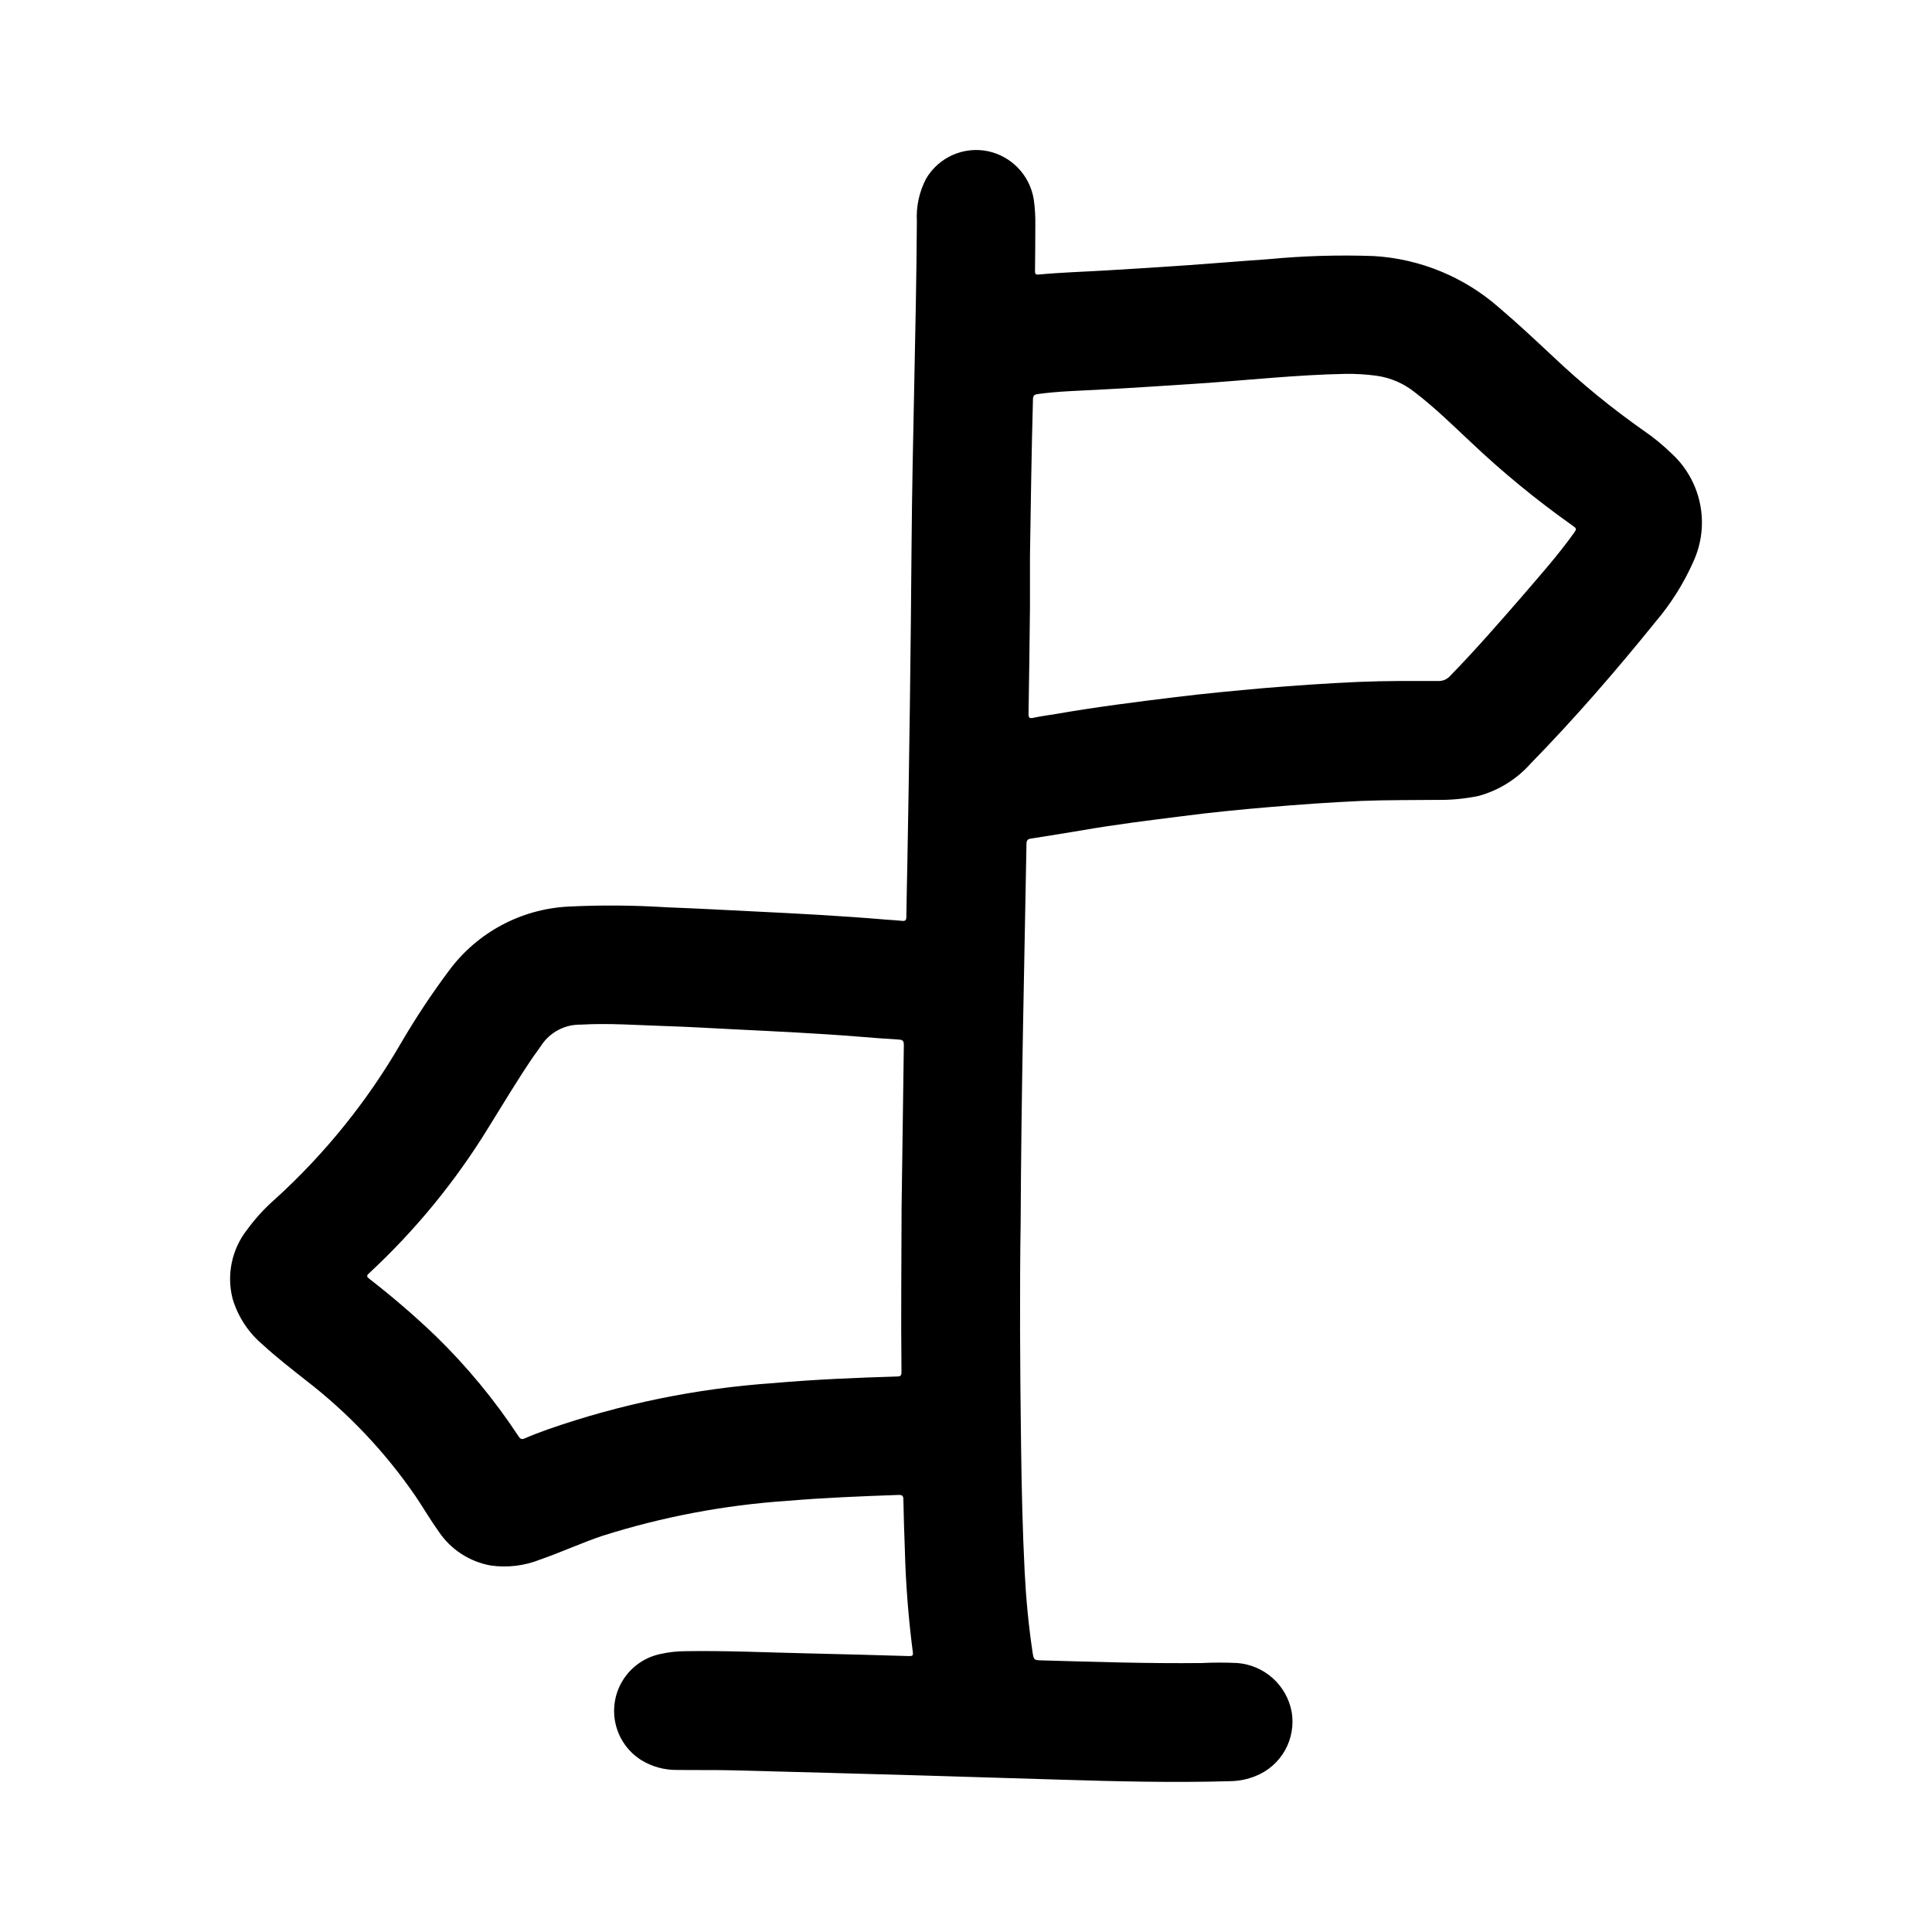 <?xml version="1.0" encoding="UTF-8"?>
<!-- Uploaded to: ICON Repo, www.svgrepo.com, Generator: ICON Repo Mixer Tools -->
<svg fill="#000000" width="800px" height="800px" version="1.1" viewBox="144 144 512 512" xmlns="http://www.w3.org/2000/svg">
 <path d="m414.48 468.26c-0.27 17.16-0.172 38.156 0.117 59.141 0.148 11.02 0.387 22.043 0.945 33.062 0.355 7.086 1.023 14.168 2.062 21.152 0.348 2.363 0.363 2.363 2.746 2.41 14.012 0.402 28.023 0.852 42.051 0.699 3.195-0.16 6.394-0.16 9.59 0 3.481 0.289 6.769 1.719 9.355 4.062 2.59 2.344 4.332 5.477 4.965 8.91 0.582 3.488-0.043 7.074-1.773 10.156-1.734 3.086-4.469 5.484-7.754 6.801-2.086 0.855-4.316 1.32-6.57 1.371-15.168 0.441-30.332 0.07-45.5-0.402-11.84-0.371-23.68-0.73-35.52-1.078-16.926-0.488-33.852-0.949-50.773-1.387-5-0.125-10.004-0.039-15.004-0.102h-0.004c-3.328 0.039-6.602-0.855-9.445-2.59-3.496-2.191-5.965-5.691-6.859-9.719s-0.133-8.246 2.109-11.707c2.242-3.465 5.781-5.883 9.82-6.715 2.199-0.496 4.445-0.742 6.699-0.742 10.785-0.172 21.562 0.34 32.34 0.582 8.973 0.203 17.949 0.445 26.922 0.715 0.852 0 1.023-0.195 0.914-1.031l-0.004 0.004c-1.172-9.023-1.879-18.102-2.117-27.199-0.164-4.426-0.309-8.848-0.387-13.273 0-1.055-0.371-1.234-1.355-1.203-9.855 0.348-19.68 0.738-29.551 1.574h0.004c-16.602 1.129-33.008 4.242-48.871 9.266-5.59 1.883-10.941 4.367-16.531 6.297-4.141 1.656-8.645 2.191-13.059 1.559-5.609-1-10.57-4.234-13.754-8.957-2.172-3.023-4.047-6.258-6.133-9.352-8.039-11.723-17.867-22.109-29.125-30.789-3.856-3.047-7.754-6.062-11.375-9.398-3.797-3.18-6.578-7.402-8-12.148-1.656-6.379-0.238-13.172 3.836-18.355 2.231-3.051 4.797-5.836 7.652-8.312 13.105-11.957 24.293-25.859 33.172-41.219 3.871-6.621 8.113-13.016 12.703-19.16 7.465-10.062 19.031-16.27 31.547-16.926 8.719-0.43 17.453-0.367 26.164 0.191 7.738 0.285 15.469 0.715 23.207 1.094 11.629 0.566 23.246 1.18 34.84 2.164 1.434 0.117 2.867 0.172 4.289 0.332 0.891 0.102 1.117-0.219 1.125-1.062 0.062-4.801 0.18-9.598 0.27-14.391 0.523-27.949 0.895-55.906 1.109-83.867 0.227-28.703 1.227-57.379 1.41-86.082-0.219-3.91 0.625-7.805 2.441-11.273 1.629-2.781 4.09-4.977 7.035-6.285 2.945-1.309 6.223-1.66 9.379-1.004 3.082 0.66 5.891 2.242 8.055 4.531 2.168 2.293 3.586 5.184 4.074 8.297 0.309 2.195 0.445 4.41 0.41 6.621 0 4.062-0.039 8.125-0.086 12.18 0 0.707 0 1.148 0.977 1.055 5.91-0.566 11.855-0.73 17.789-1.086 7.242-0.426 14.477-0.875 21.711-1.387 7.031-0.488 14.059-1.094 21.09-1.574 9.383-0.906 18.816-1.188 28.238-0.852 12.246 0.734 23.902 5.527 33.125 13.621 5.008 4.25 9.785 8.738 14.578 13.227v-0.004c7.453 7.039 15.402 13.527 23.789 19.422 2.609 1.781 5.059 3.781 7.32 5.984 3.906 3.547 6.578 8.25 7.629 13.422 1.051 5.172 0.426 10.543-1.785 15.332-2.562 5.769-5.938 11.141-10.031 15.949-10.492 12.98-21.402 25.594-33.062 37.52-3.664 4.141-8.453 7.125-13.781 8.594-3.652 0.762-7.379 1.113-11.109 1.055-6.684 0.078-13.383 0-20.043 0.277-8.234 0.371-16.445 0.953-24.656 1.66-7.551 0.645-15.09 1.371-22.609 2.363-9.012 1.133-18.027 2.242-26.984 3.809-4.305 0.746-8.66 1.402-12.949 2.094-0.789 0.125-1.48 0.156-1.496 1.387-0.562 32.258-1.375 64.559-1.547 100.69zm-31.551-4.125c0.188-14.379 0.387-28.766 0.598-43.156 0-1.039-0.219-1.426-1.309-1.48-3.598-0.203-7.188-0.504-10.785-0.789-10.895-0.875-21.812-1.379-32.73-1.922-6.211-0.316-12.422-0.684-18.641-0.883-7.344-0.234-14.68-0.789-22.043-0.371v0.008c-4.262-0.121-8.281 1.984-10.609 5.555-0.66 1.031-1.449 1.984-2.141 3.008-4.148 6.102-7.926 12.43-11.809 18.68-8.75 14.281-19.414 27.293-31.695 38.676-0.715 0.652-0.543 0.93 0.109 1.441h0.004c6.125 4.742 11.996 9.801 17.594 15.16 8.258 8.043 15.617 16.957 21.953 26.586 0.473 0.723 0.836 0.883 1.645 0.535 1.992-0.867 4.023-1.645 6.055-2.363 19.305-6.742 39.426-10.875 59.828-12.285 10.941-0.961 21.906-1.426 32.883-1.754 1.031 0 1.07-0.543 1.062-1.324-0.152-14.461-0.008-28.891 0.031-43.32zm34.023-172.55v13.281c-0.094 9.445-0.219 18.871-0.379 28.277 0 1.094 0.227 1.309 1.301 1.078 1.914-0.426 3.871-0.645 5.809-0.984 10.613-1.852 21.254-3.203 31.977-4.512 7.731-0.945 15.477-1.668 23.23-2.363 8.414-0.707 16.832-1.281 25.262-1.652 7.008-0.301 14.02-0.25 21.027-0.234l-0.004-0.004c1.184 0.039 2.32-0.445 3.109-1.328 6.559-6.731 12.73-13.801 18.895-20.891 4.723-5.512 9.555-10.918 13.801-16.824 0.93-1.301 0.938-1.324-0.426-2.273l-0.004-0.004c-9.43-6.68-18.375-14.023-26.762-21.977-4.848-4.527-9.582-9.195-14.871-13.234-2.926-2.34-6.43-3.852-10.141-4.367-2.719-0.367-5.465-0.531-8.211-0.496-13.121 0.25-26.16 1.715-39.242 2.582-8.746 0.574-17.492 1.164-26.254 1.621-5.352 0.285-10.723 0.41-16.051 1.148-1 0.141-1.25 0.465-1.273 1.441-0.387 13.941-0.582 27.82-0.797 41.715z"/>
</svg>